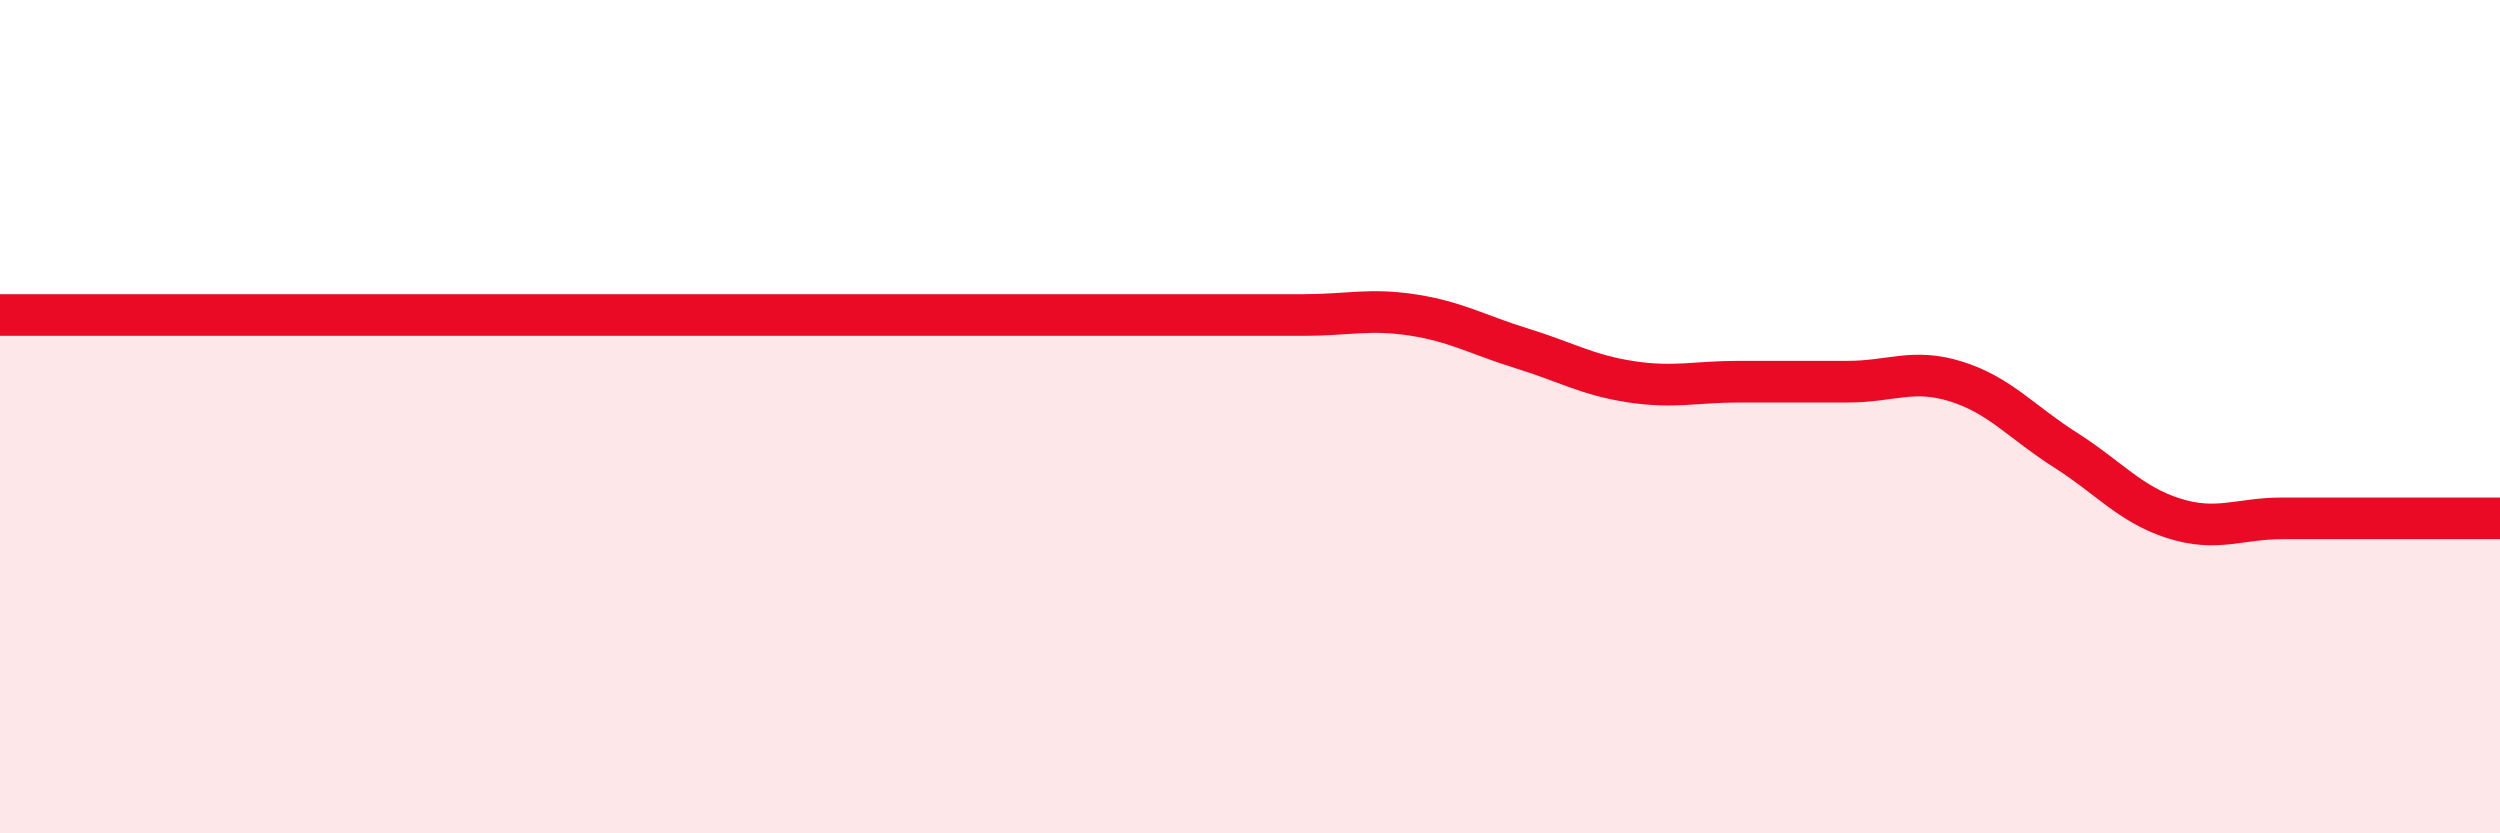 
    <svg width="60" height="20" viewBox="0 0 60 20" xmlns="http://www.w3.org/2000/svg">
      <path
        d="M 0,7.56 C 0.52,7.56 1.57,7.56 2.61,7.56 C 3.65,7.56 4.18,7.56 5.22,7.56 C 6.26,7.56 6.79,7.56 7.83,7.56 C 8.87,7.56 9.39,7.56 10.43,7.56 C 11.47,7.56 12,7.56 13.04,7.56 C 14.08,7.56 14.61,7.56 15.65,7.56 C 16.69,7.56 17.22,7.56 18.26,7.56 C 19.3,7.56 19.83,7.56 20.87,7.56 C 21.91,7.56 22.44,7.56 23.48,7.56 C 24.52,7.56 25.05,7.56 26.09,7.56 C 27.13,7.56 27.66,7.56 28.7,7.56 C 29.74,7.56 30.26,7.56 31.3,7.56 C 32.34,7.56 32.87,7.4 33.91,7.56 C 34.95,7.72 35.48,8.04 36.52,8.36 C 37.56,8.68 38.09,9 39.13,9.16 C 40.17,9.32 40.7,9.16 41.74,9.16 C 42.78,9.16 43.31,9.16 44.35,9.16 C 45.39,9.16 45.92,8.83 46.96,9.16 C 48,9.49 48.53,10.14 49.57,10.8 C 50.61,11.46 51.13,12.11 52.17,12.44 C 53.21,12.77 53.74,12.44 54.78,12.44 C 55.82,12.44 56.35,12.44 57.39,12.44 C 58.43,12.44 59.48,12.44 60,12.44L60 20L0 20Z"
        fill="#EB0A25"
        opacity="0.1"
        stroke-linecap="round"
        stroke-linejoin="round"
      />
      <path
        d="M 0,7.56 C 0.52,7.56 1.57,7.56 2.61,7.56 C 3.65,7.56 4.18,7.56 5.22,7.56 C 6.26,7.56 6.79,7.56 7.83,7.56 C 8.87,7.56 9.39,7.56 10.43,7.56 C 11.47,7.56 12,7.56 13.04,7.56 C 14.08,7.56 14.61,7.56 15.65,7.56 C 16.69,7.56 17.22,7.56 18.26,7.56 C 19.3,7.56 19.83,7.56 20.87,7.56 C 21.91,7.56 22.44,7.56 23.48,7.56 C 24.52,7.56 25.05,7.56 26.09,7.56 C 27.13,7.56 27.66,7.56 28.7,7.56 C 29.74,7.56 30.26,7.56 31.3,7.56 C 32.34,7.56 32.87,7.4 33.91,7.56 C 34.95,7.72 35.48,8.04 36.52,8.36 C 37.56,8.68 38.09,9 39.13,9.16 C 40.17,9.32 40.7,9.16 41.74,9.16 C 42.78,9.16 43.31,9.16 44.35,9.16 C 45.39,9.16 45.92,8.83 46.96,9.16 C 48,9.49 48.53,10.14 49.57,10.8 C 50.61,11.46 51.13,12.11 52.17,12.44 C 53.21,12.77 53.74,12.44 54.78,12.44 C 55.82,12.44 56.35,12.44 57.39,12.44 C 58.43,12.44 59.48,12.44 60,12.44"
        stroke="#EB0A25"
        stroke-width="1"
        fill="none"
        stroke-linecap="round"
        stroke-linejoin="round"
      />
    </svg>
  